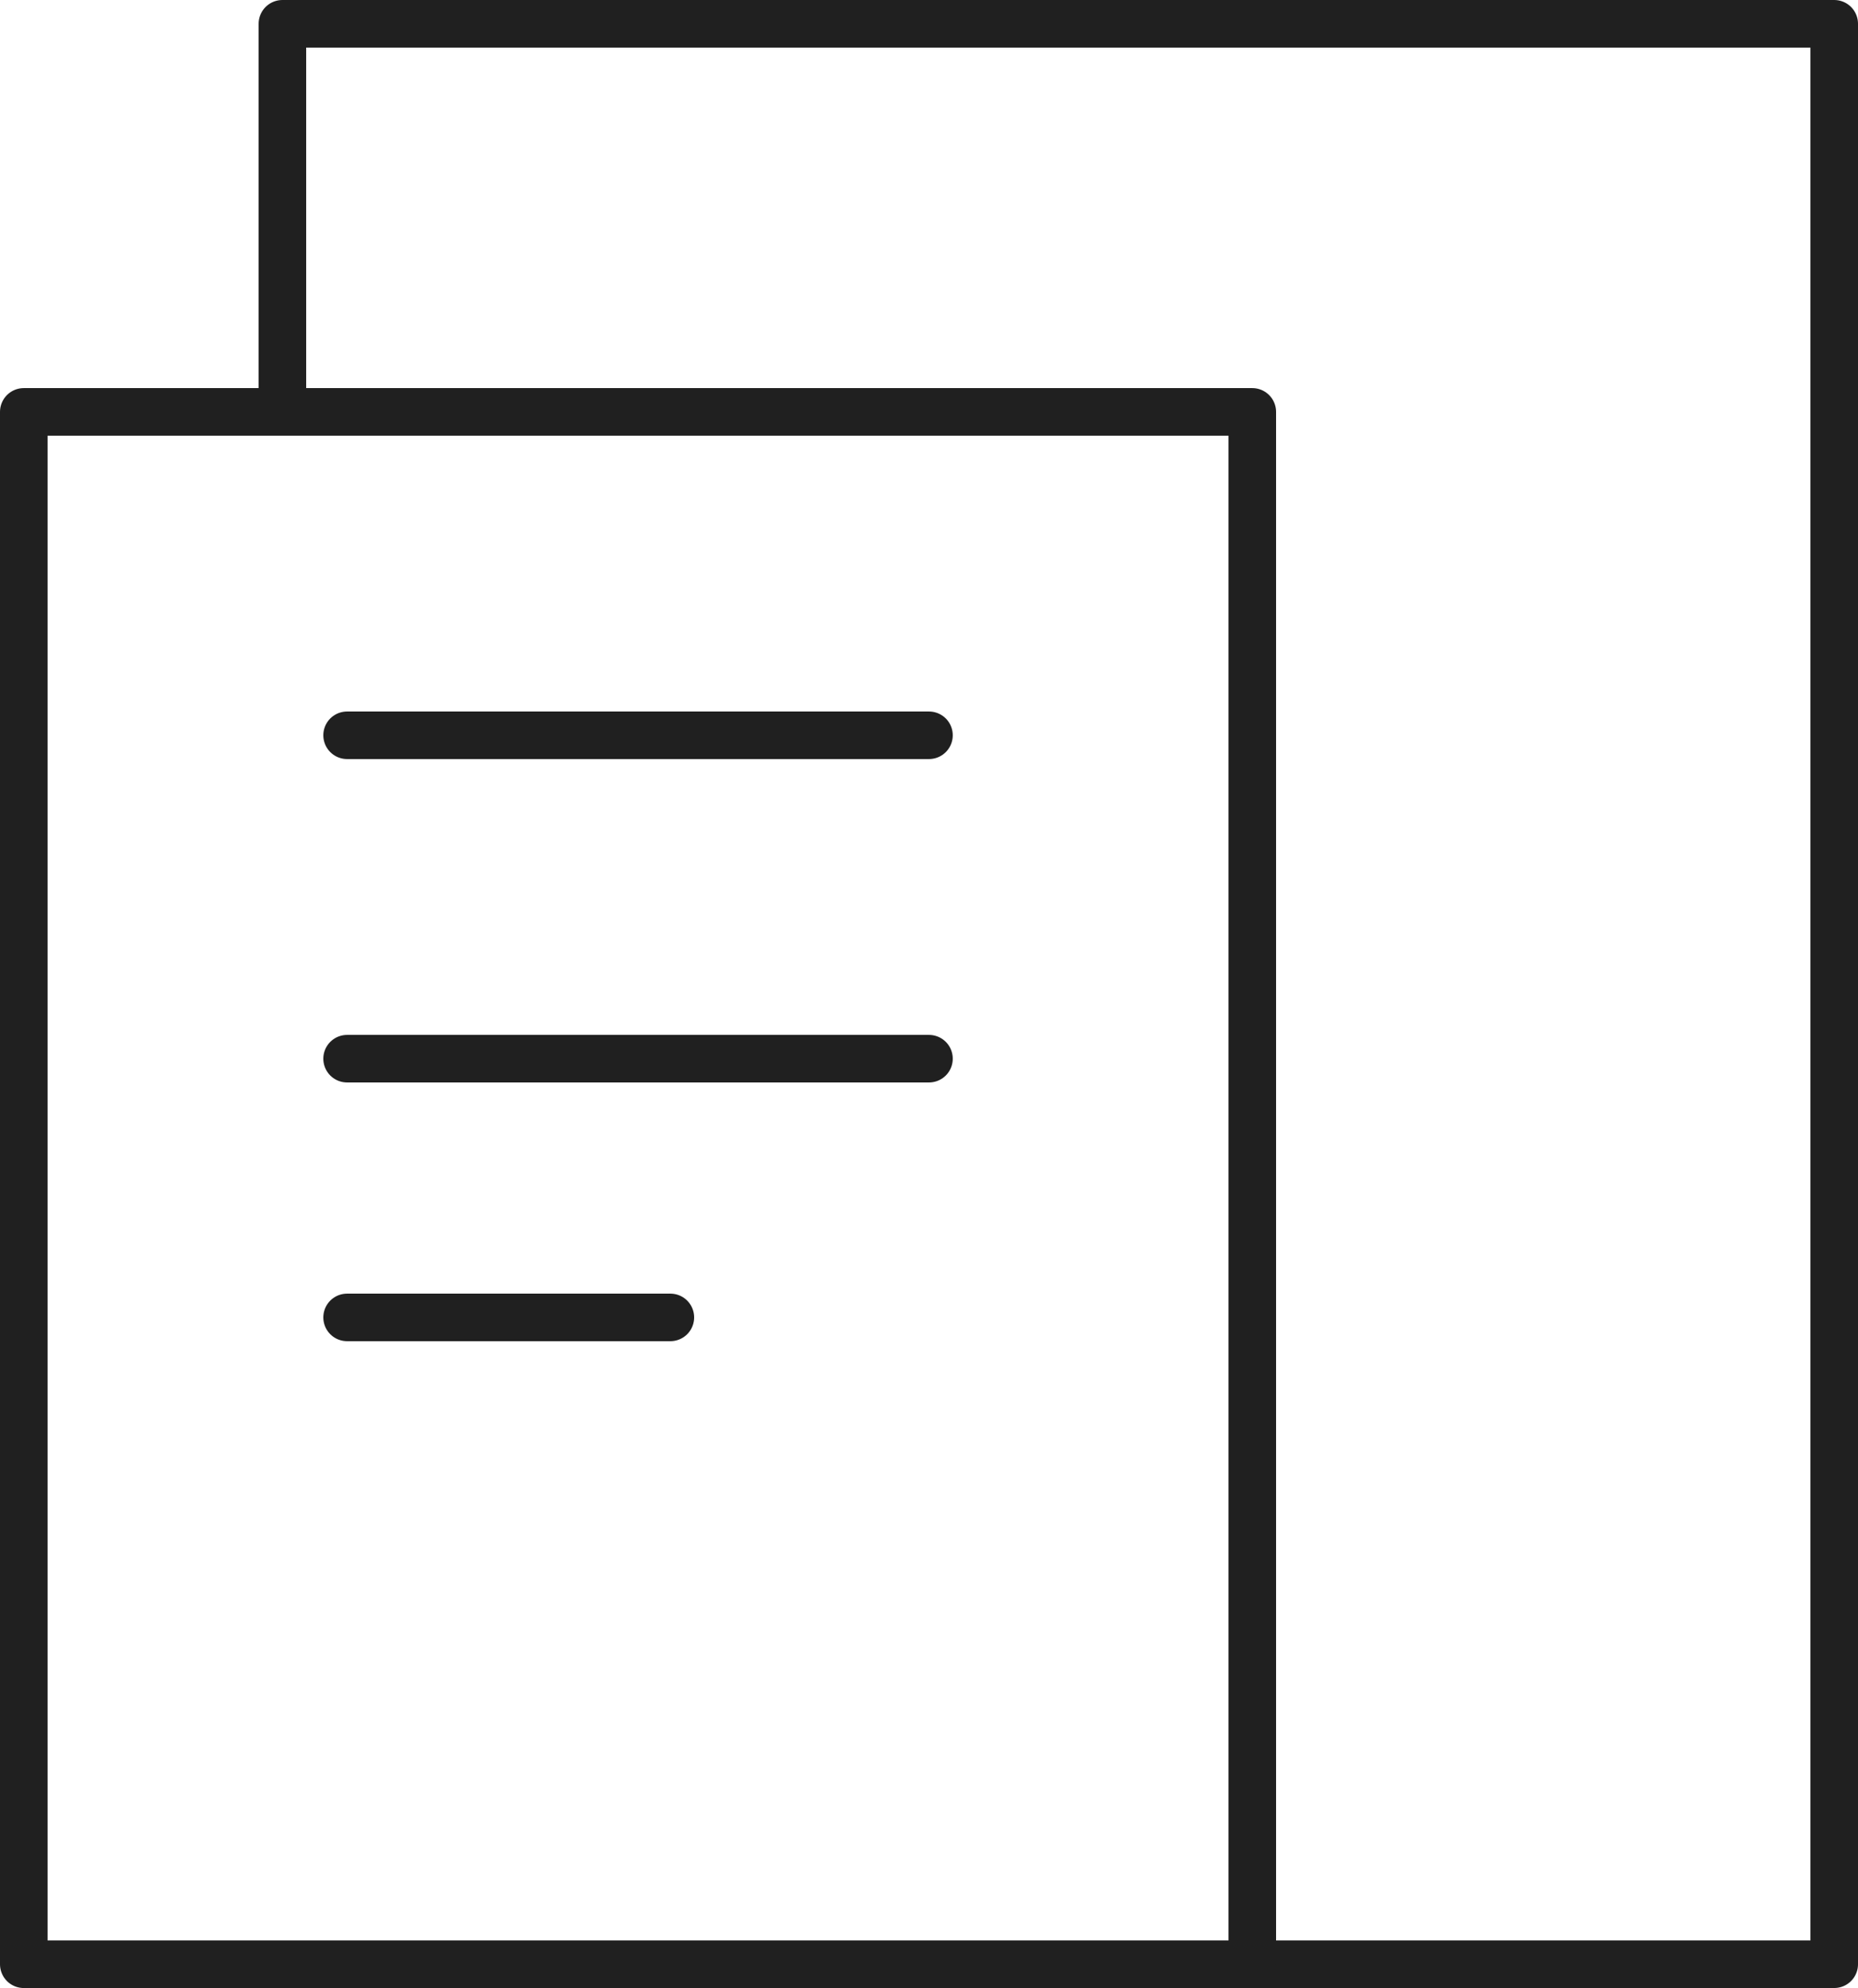 <?xml version="1.0" encoding="utf-8"?>
<!-- Generator: Adobe Illustrator 16.0.0, SVG Export Plug-In . SVG Version: 6.00 Build 0)  -->
<!DOCTYPE svg PUBLIC "-//W3C//DTD SVG 1.1//EN" "http://www.w3.org/Graphics/SVG/1.1/DTD/svg11.dtd">
<svg version="1.1" id="Layer_1" xmlns="http://www.w3.org/2000/svg" xmlns:xlink="http://www.w3.org/1999/xlink" x="0px" y="0px"
	 width="78.167px" height="83.608px" viewBox="0 0 78.167 83.608" enable-background="new 0 0 78.167 83.608" xml:space="preserve">
<g>
	<path fill="none" stroke="#202020" stroke-width="2" stroke-linecap="round" stroke-linejoin="round" stroke-miterlimit="10" d="
		M11.881,17.322V1h65.286v81.608H52.685"/>
	<path fill="none" stroke="#202020" stroke-width="2" stroke-linecap="round" stroke-linejoin="round" stroke-miterlimit="10" d="
		M1,17.322h51.685v65.287H1V17.322z M14.602,30.923h24.481 M14.602,44.524h24.481 M14.602,55.405h13.601"/>
</g>
</svg>
